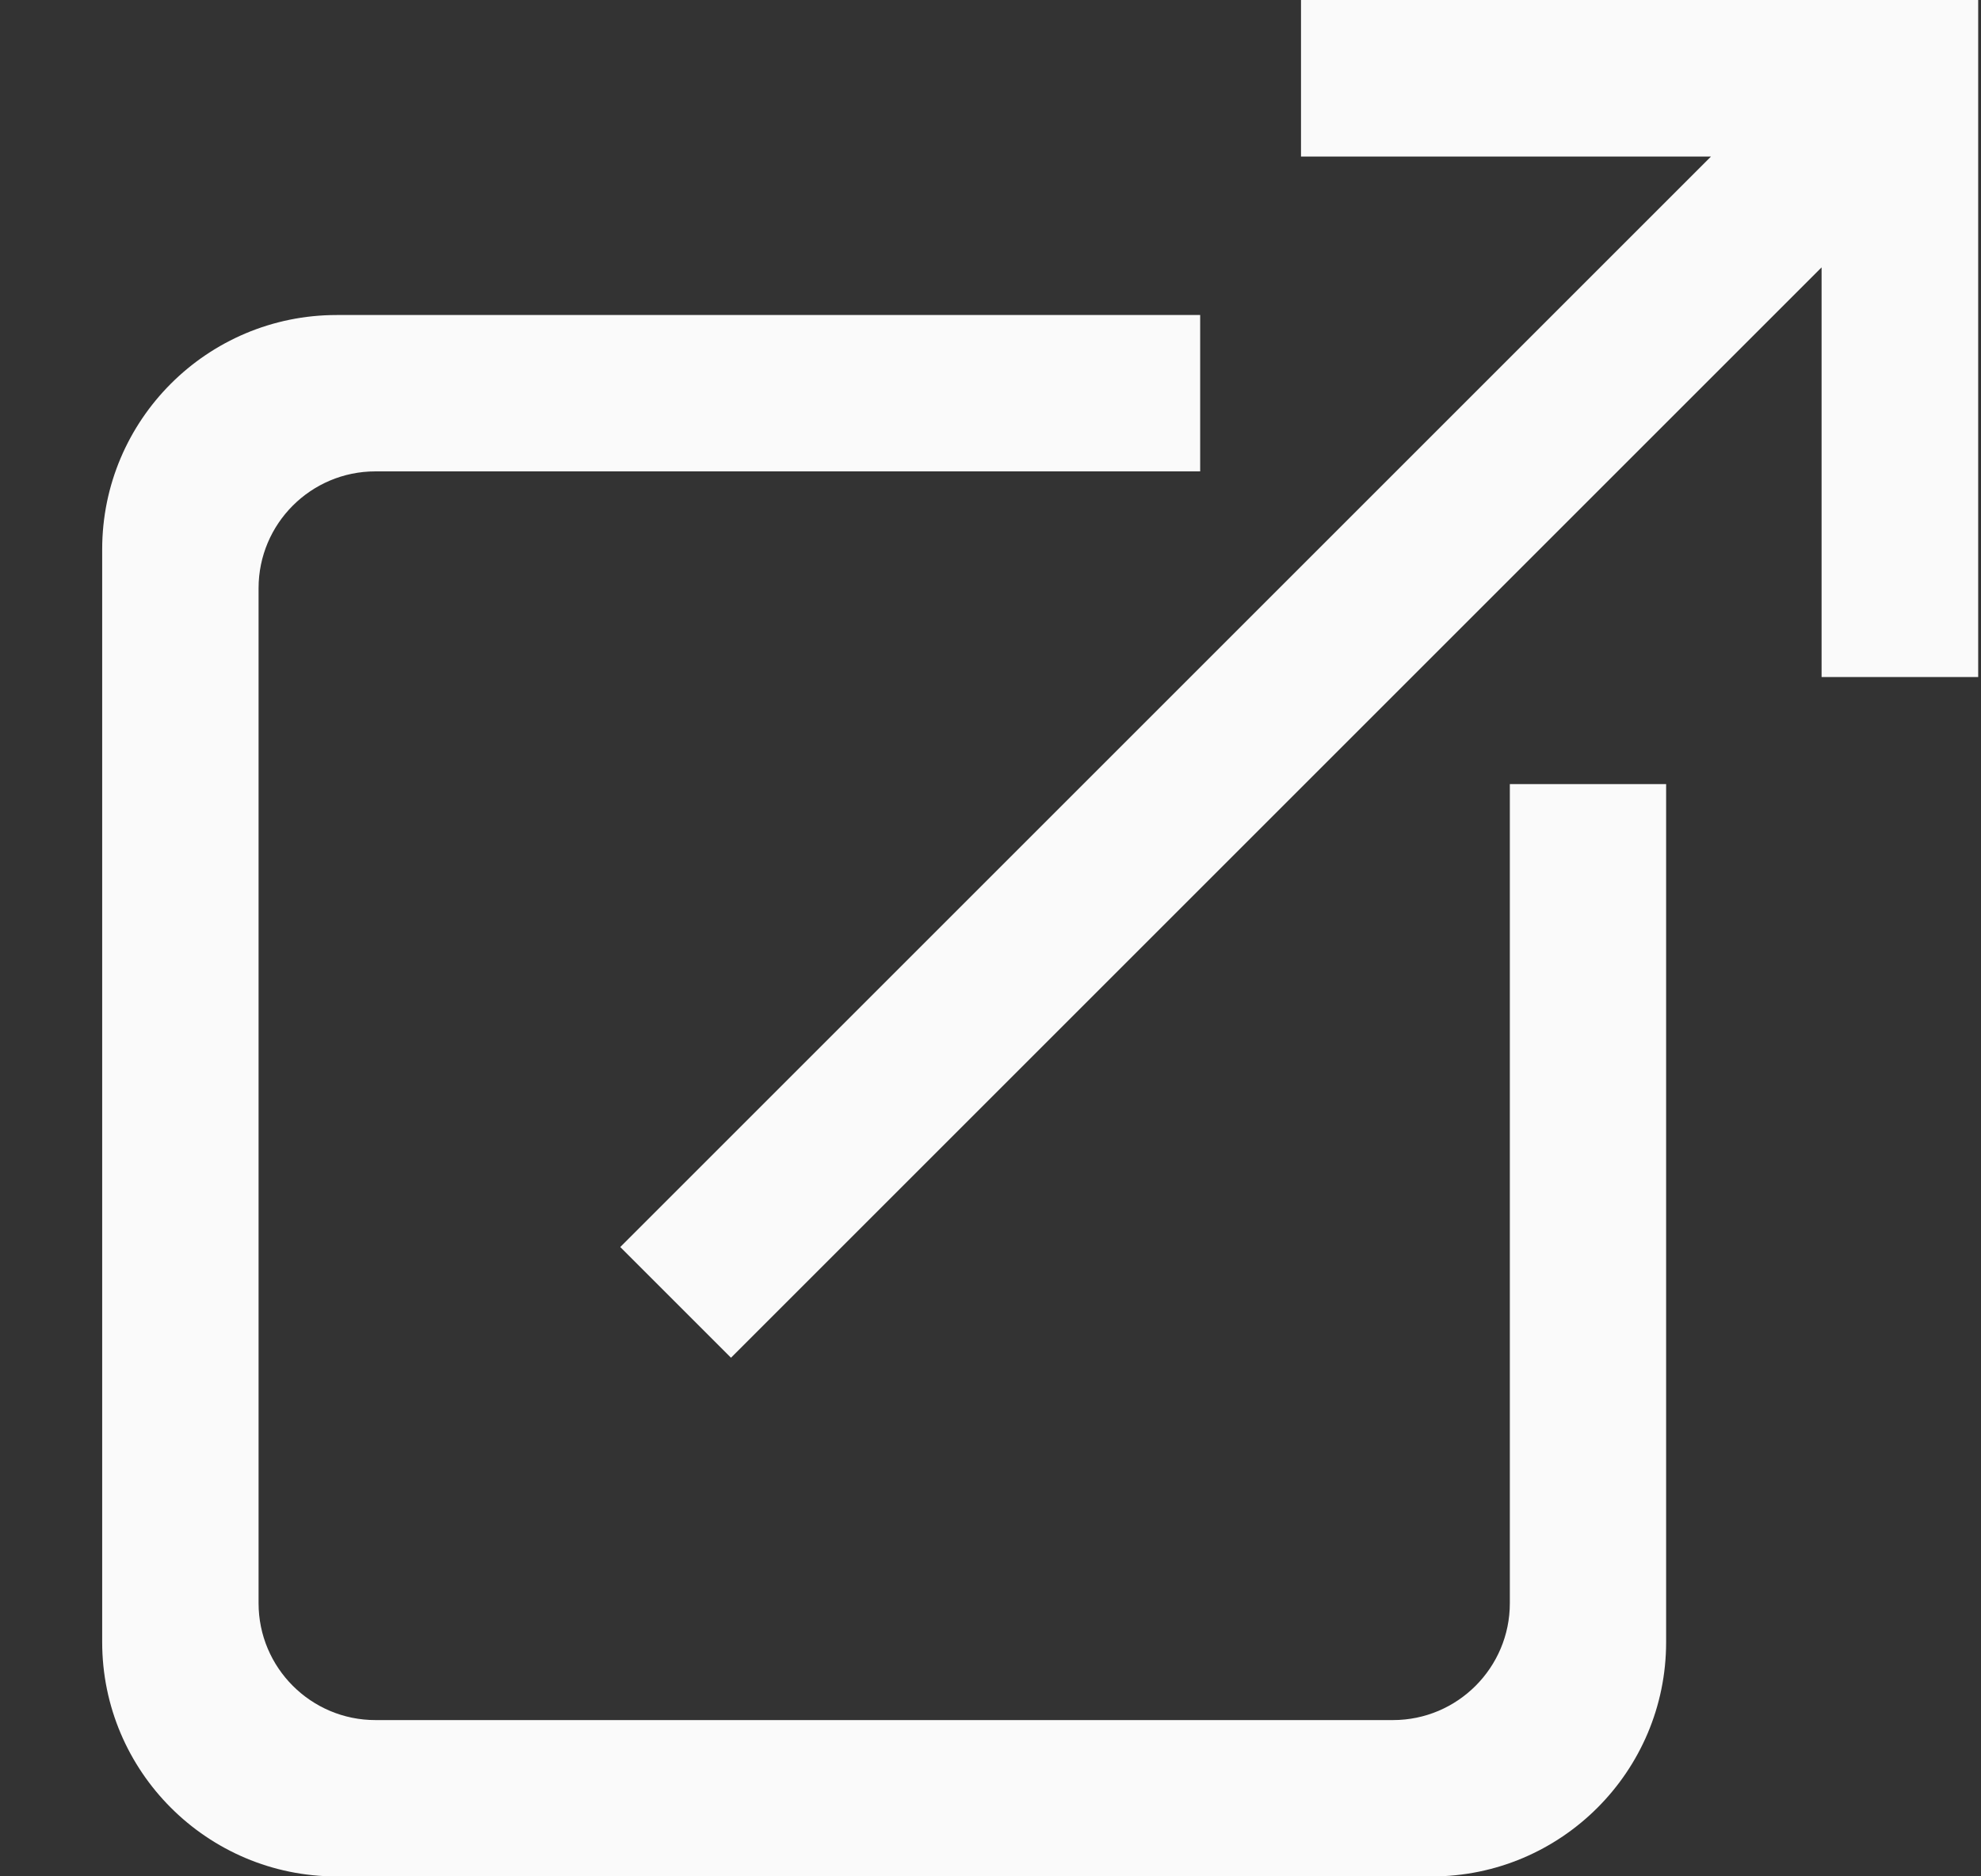 <?xml version="1.0" encoding="UTF-8"?> <svg xmlns="http://www.w3.org/2000/svg" width="19" height="18" viewBox="0 0 19 18" fill="none"><rect x="0" y="0" width="19" height="18" fill="#333333" stroke="none"/><path fill-rule="evenodd" clip-rule="evenodd" d="M11.511 4.522H3.601C2.982 4.522 2.48 5.024 2.48 5.643V15.38C2.48 15.998 2.982 16.501 3.601 16.501H13.36C13.979 16.501 14.481 15.998 14.481 15.38V7.522H15.98V15.753C15.98 16.993 14.973 18.001 13.732 18.001H3.229C1.988 18.001 0.98 16.993 0.98 15.753V5.27C0.98 4.029 1.988 3.022 3.229 3.022H11.511V4.522Z" fill="#FAFAFA"></path><path fill-rule="evenodd" clip-rule="evenodd" d="M18.973 6.495H17.471V2.565L7.011 13.025L5.949 11.963L16.41 1.502H12.478V0H18.973L18.973 0.001V6.495Z" fill="#FAFAFA"></path></svg> 